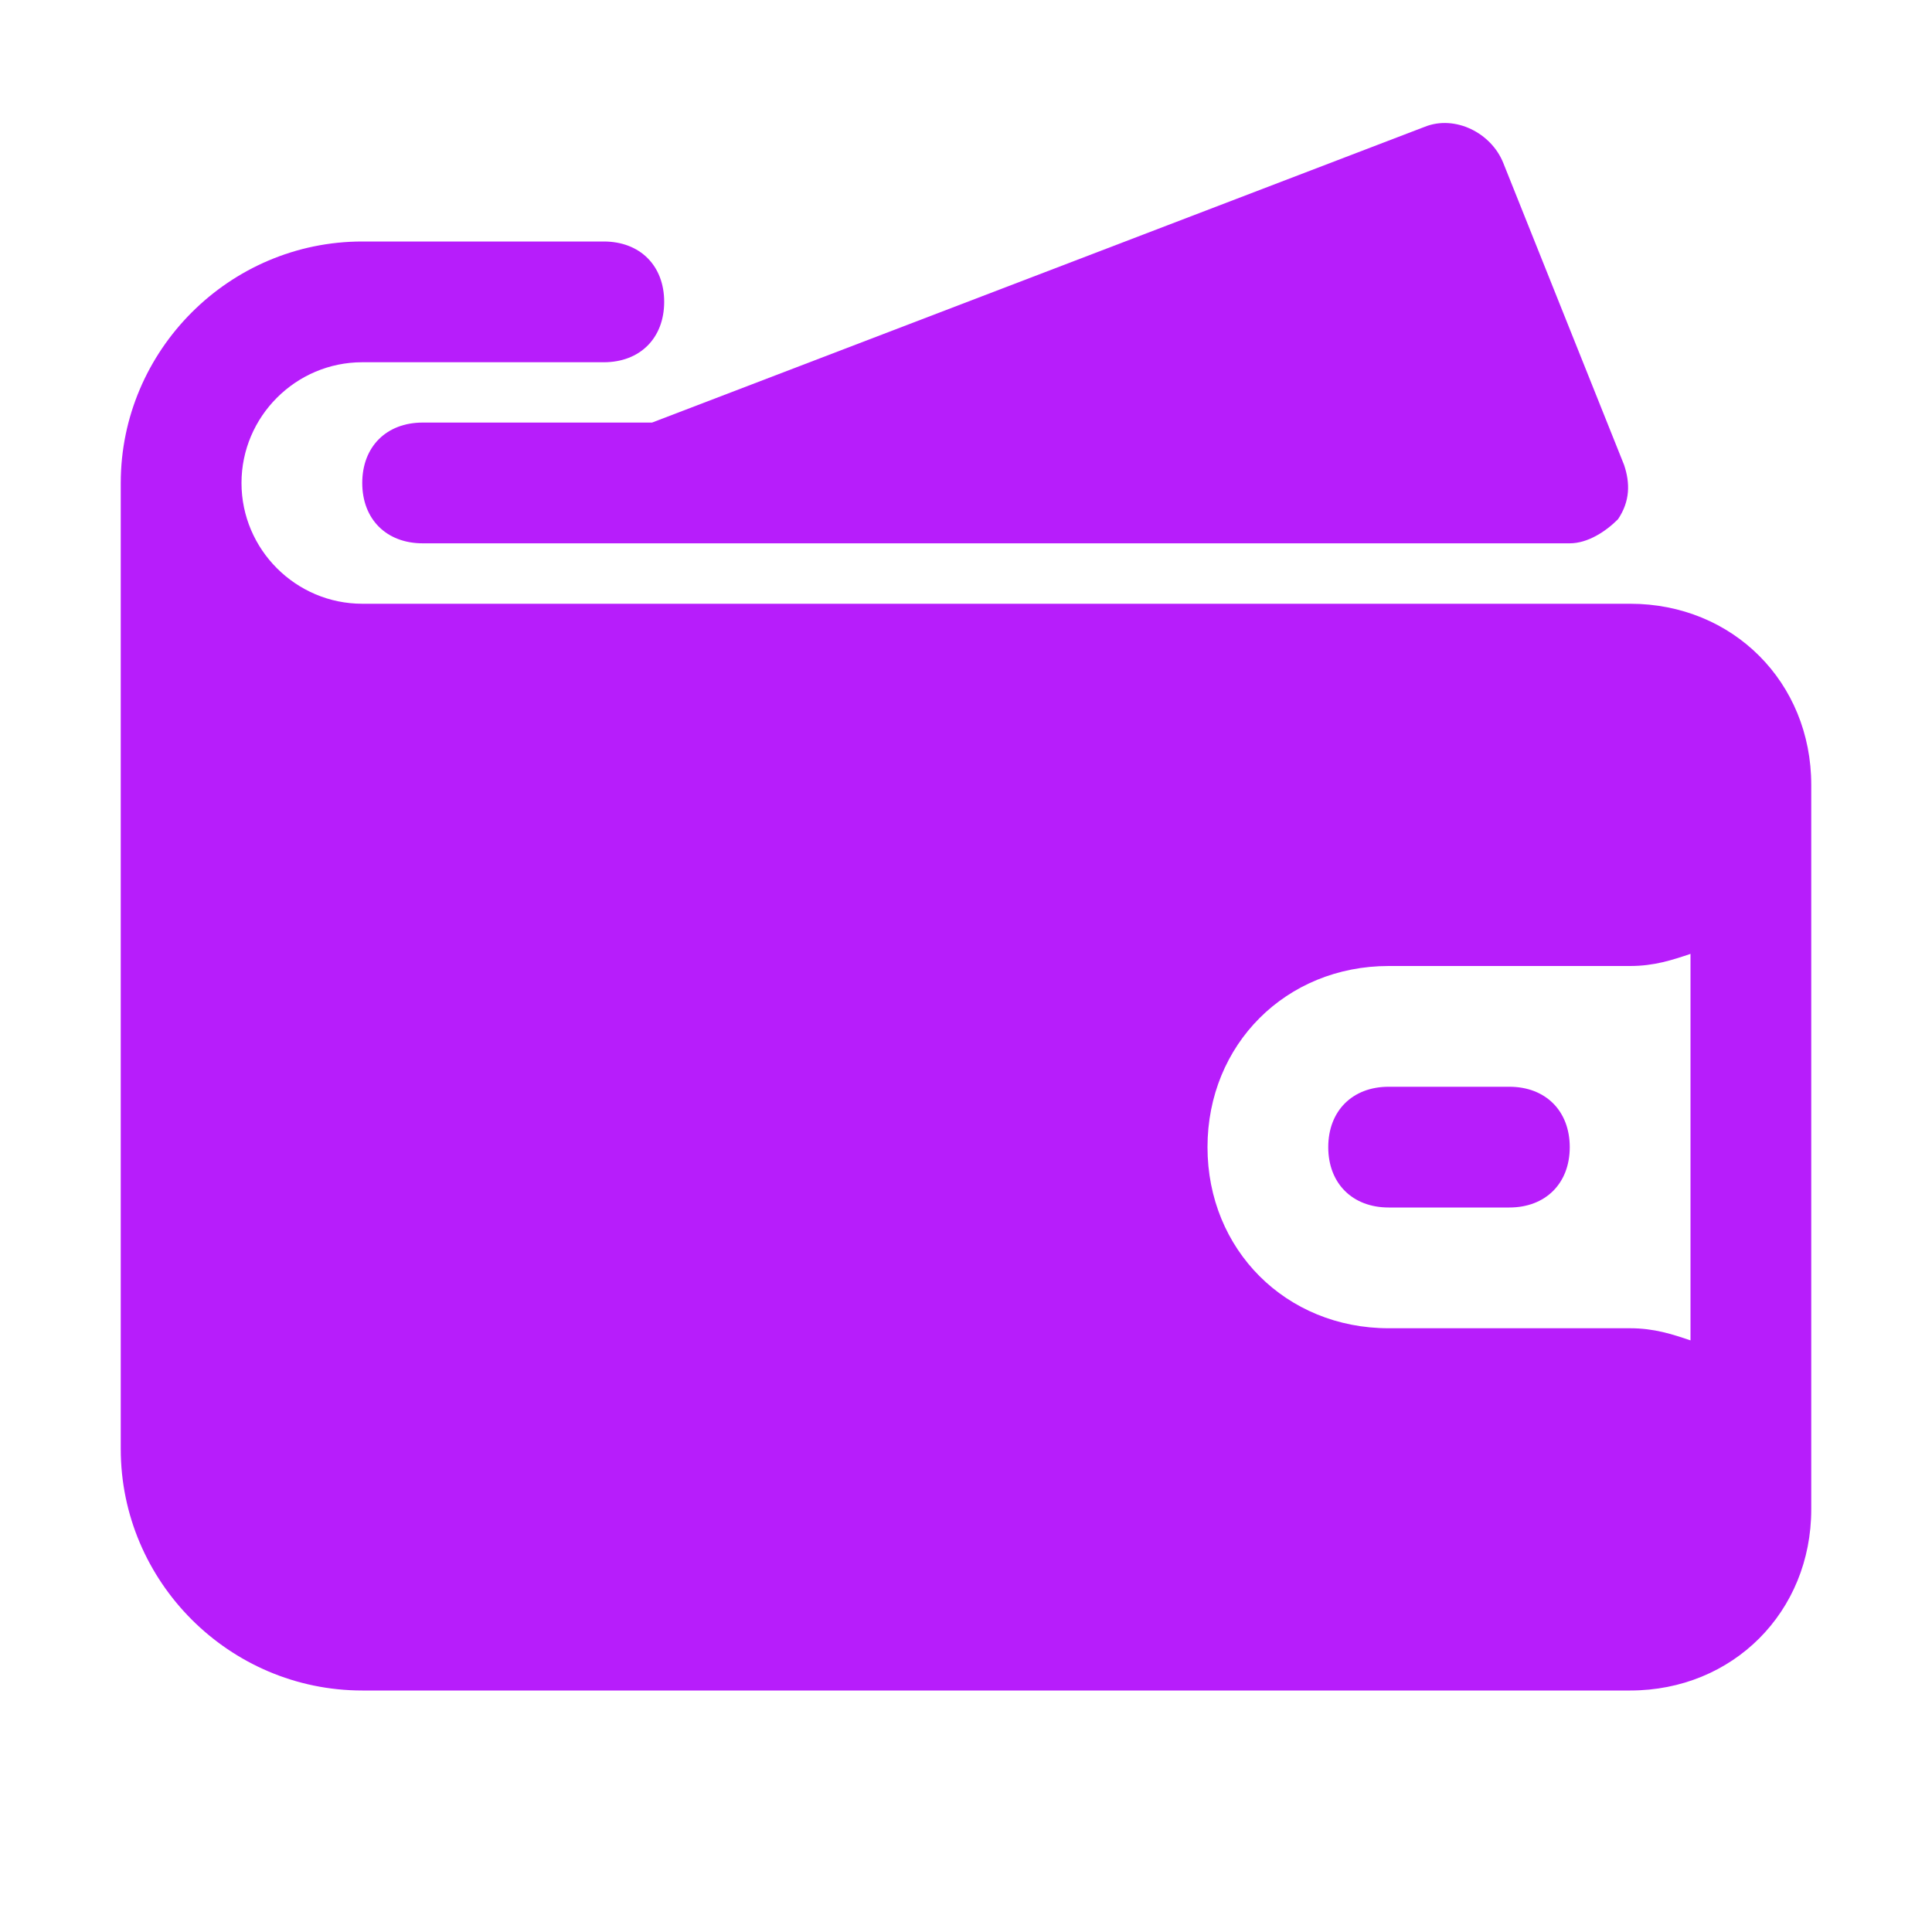<?xml version="1.0" encoding="UTF-8"?> <svg xmlns="http://www.w3.org/2000/svg" width="18" height="18" viewBox="0 0 18 18" fill="none"><path d="M15.188 5.625H3.375C2.756 5.625 2.25 5.119 2.25 4.5C2.25 3.881 2.756 3.375 3.375 3.375H5.625C5.963 3.375 6.188 3.15 6.188 2.812C6.188 2.475 5.963 2.25 5.625 2.25H3.375C2.138 2.25 1.125 3.263 1.125 4.5V13.5C1.125 14.738 2.138 15.75 3.375 15.75H15.188C16.144 15.75 16.875 15.019 16.875 14.062V7.312C16.875 6.356 16.144 5.625 15.188 5.625ZM15.75 8.887V12.488C15.581 12.431 15.412 12.375 15.188 12.375H12.938C11.981 12.375 11.25 11.644 11.25 10.688C11.25 9.731 11.981 9 12.938 9H15.188C15.412 9 15.581 8.944 15.75 8.887Z" fill="#B71DFB"></path><path d="M3.938 3.937C3.6 3.937 3.375 4.162 3.375 4.5C3.375 4.837 3.6 5.062 3.938 5.062H6.188H14.625C14.794 5.062 14.963 4.95 15.075 4.837C15.188 4.669 15.188 4.5 15.131 4.331L14.006 1.519C13.894 1.237 13.556 1.069 13.275 1.181L6.075 3.937H3.938Z" fill="#B71DFB"></path><path d="M14.062 10.125H12.938C12.6 10.125 12.375 10.35 12.375 10.688C12.375 11.025 12.6 11.25 12.938 11.25H14.062C14.4 11.25 14.625 11.025 14.625 10.688C14.625 10.35 14.4 10.125 14.062 10.125Z" fill="#B71DFB"></path></svg> 